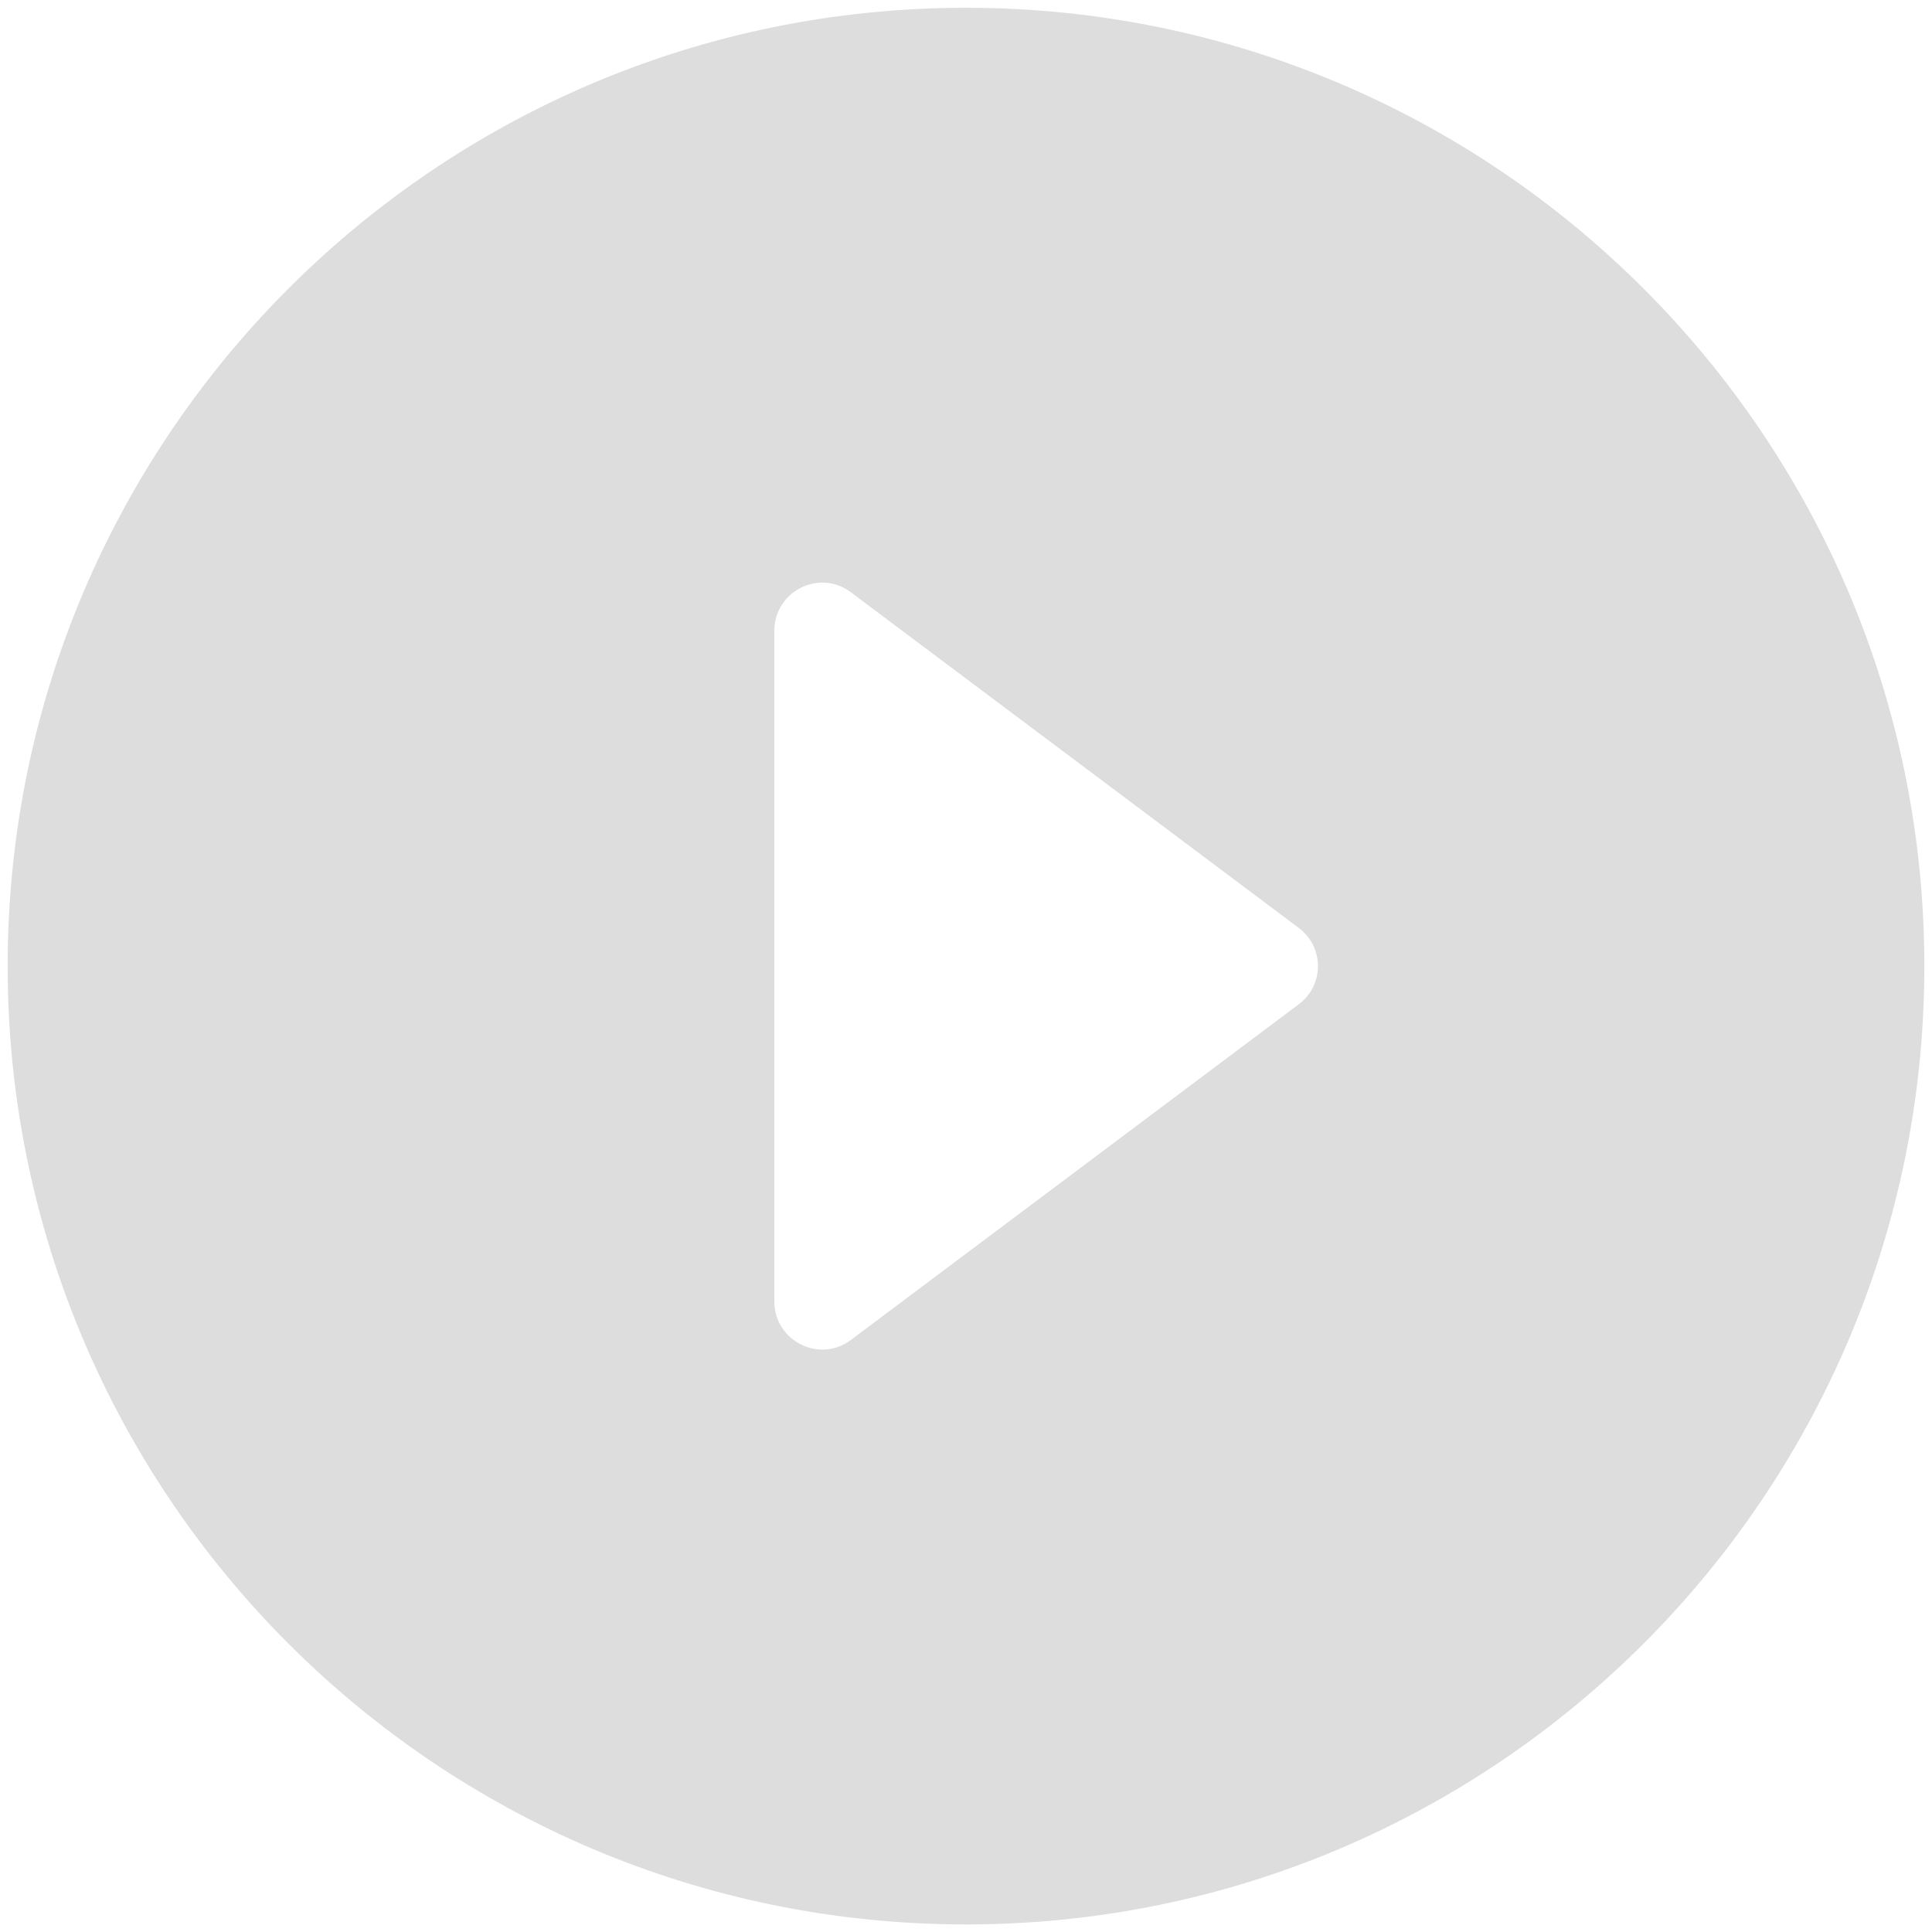 <svg width="84" height="84" viewBox="0 0 84 84" fill="none" xmlns="http://www.w3.org/2000/svg">
<path d="M42 0.338C19 0.338 0.333 19.005 0.333 42.005C0.333 65.005 19 83.671 42 83.671C65 83.671 83.667 65.005 83.667 42.005C83.667 19.005 65 0.338 42 0.338ZM33.667 56.588V27.421C33.667 25.713 35.625 24.713 37 25.755L56.459 40.338C57.584 41.171 57.584 42.838 56.459 43.671L37 58.255C35.625 59.296 33.667 58.296 33.667 56.588Z" fill="#DDDDDD"/>
</svg>

